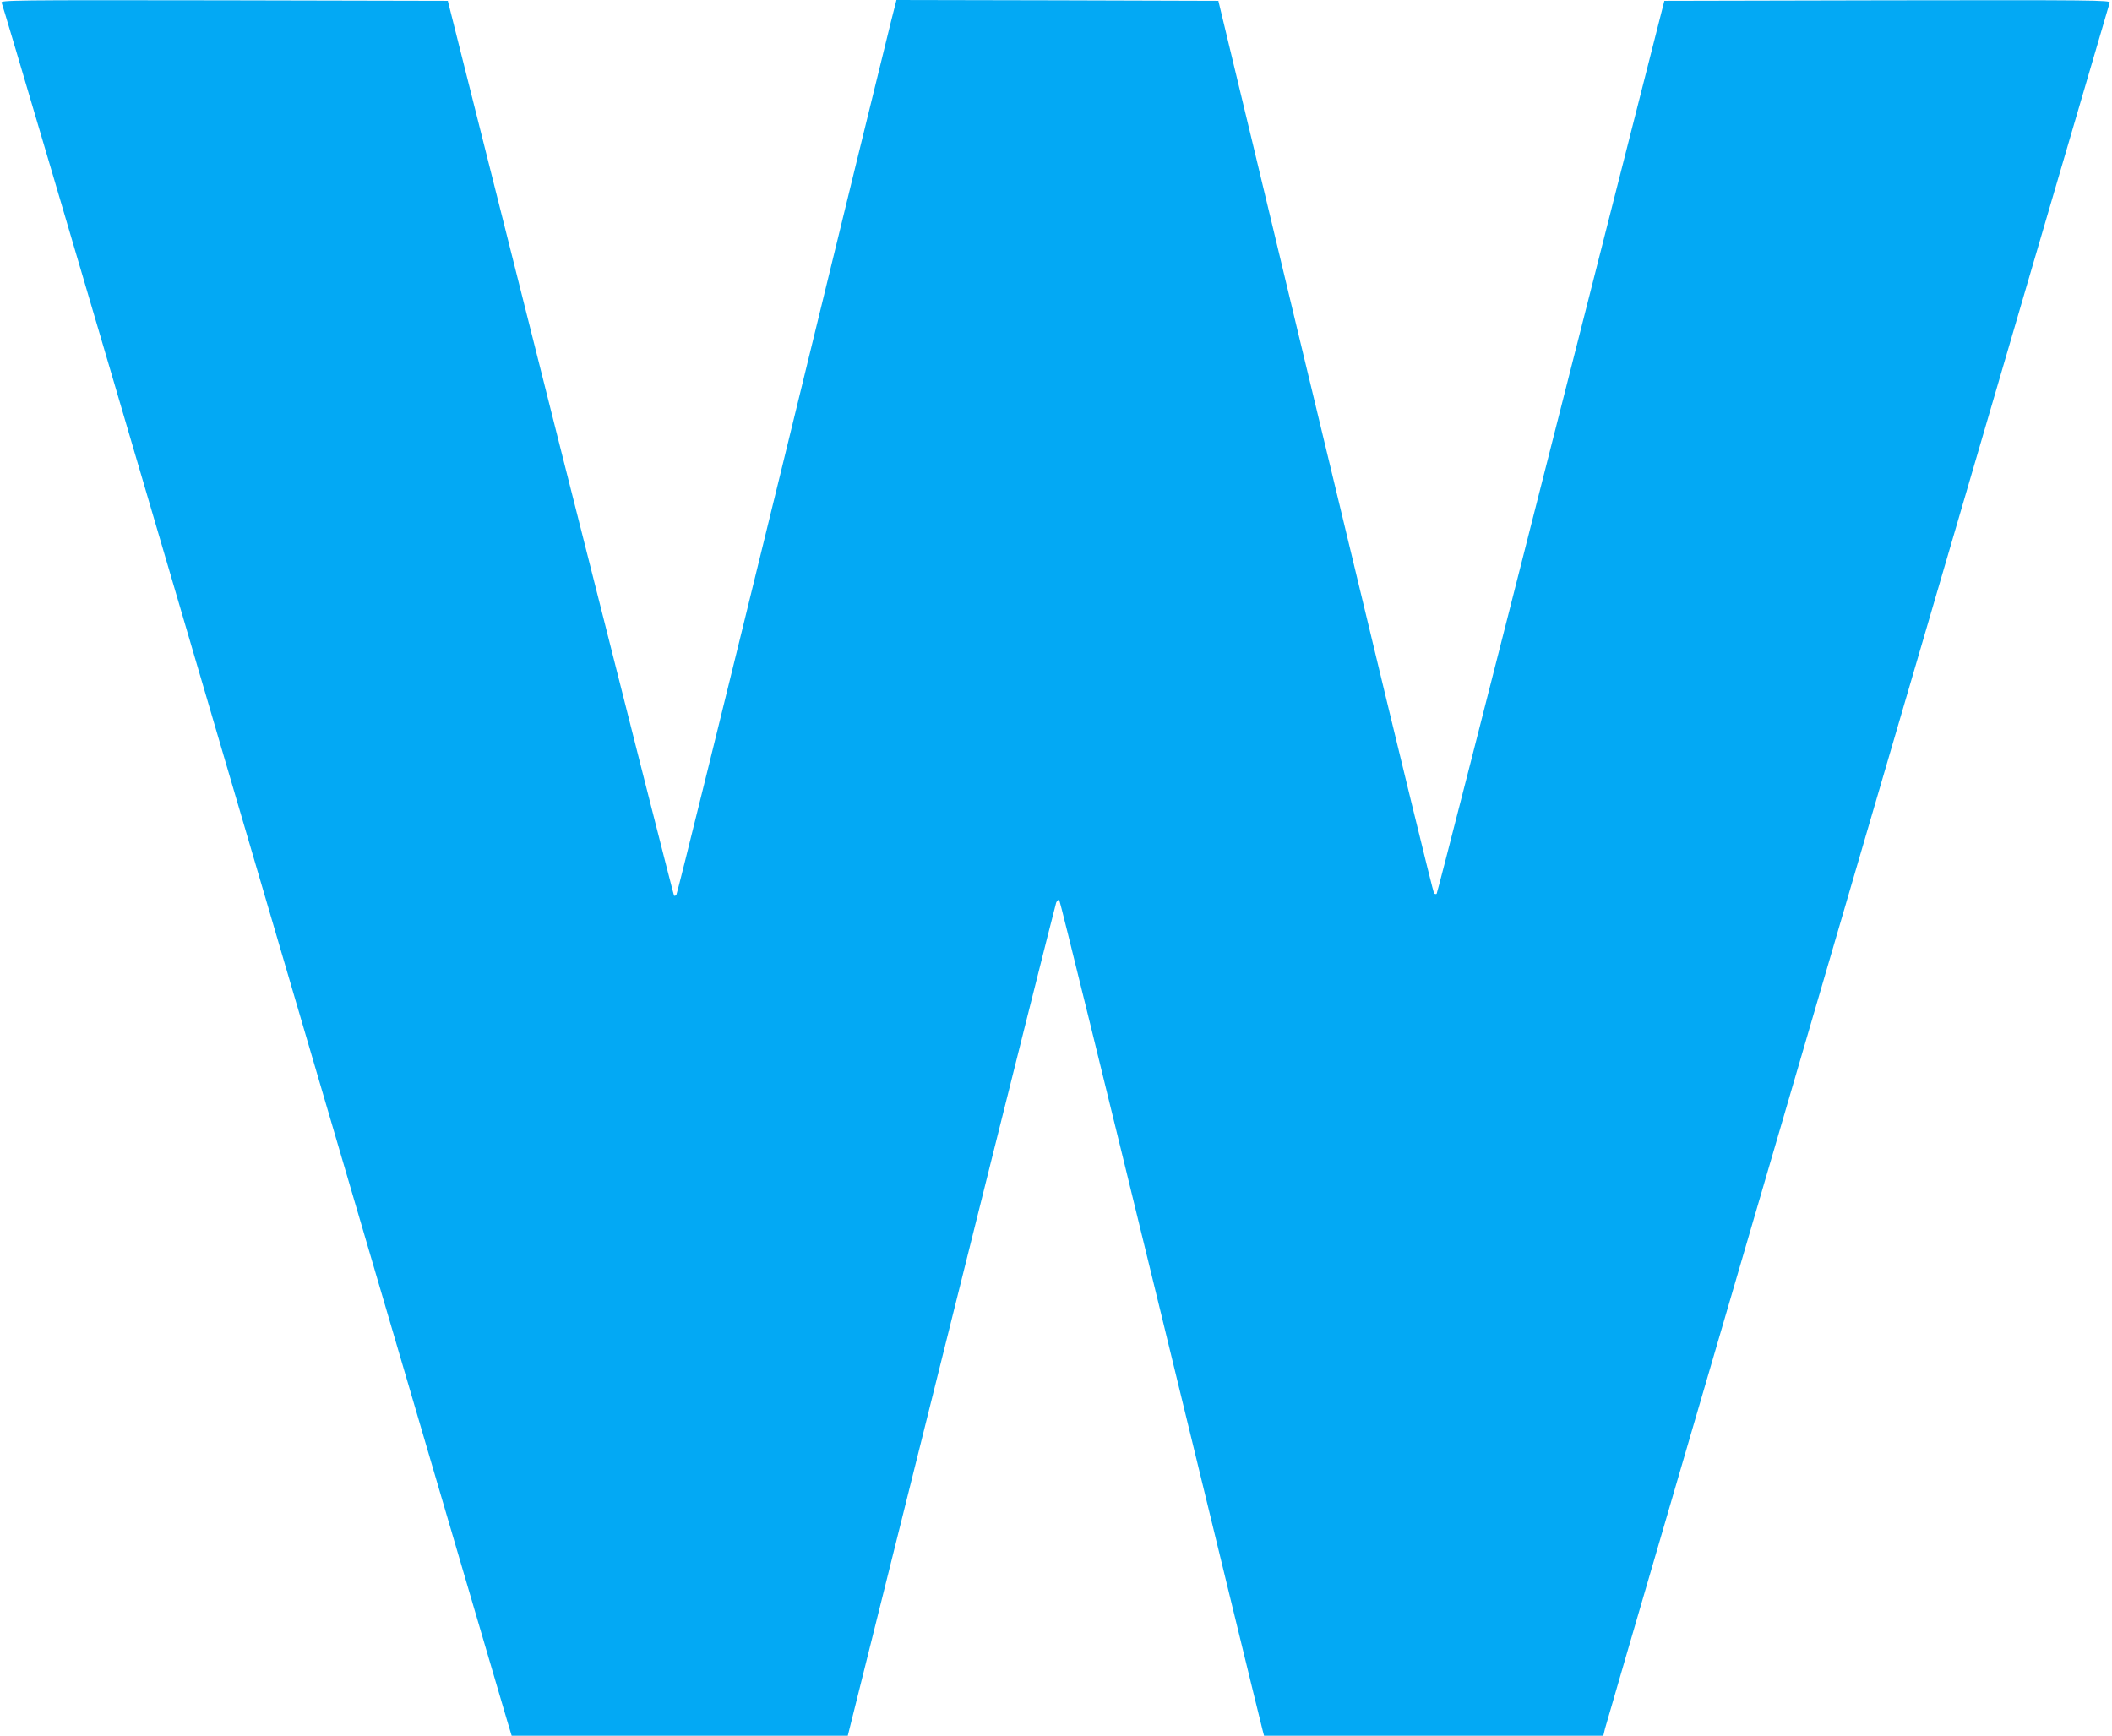 <?xml version="1.0" standalone="no"?>
<!DOCTYPE svg PUBLIC "-//W3C//DTD SVG 20010904//EN"
 "http://www.w3.org/TR/2001/REC-SVG-20010904/DTD/svg10.dtd">
<svg version="1.0" xmlns="http://www.w3.org/2000/svg"
 width="1280pt" height="1052pt" viewBox="0 0 1280 1052"
 preserveAspectRatio="xMidYMid meet">
<g transform="translate(0,1052) scale(0.1,-0.1)"
fill="#03a9f4" stroke="none">
<path d="M10 10503 c6 -10 488 -1642 1071 -3628 1864 -6347 1970 -6709 1995
-6792 l25 -83 1018 0 1019 0 627 2513 c344 1381 631 2523 636 2536 6 14 14 20
19 15 5 -5 281 -1129 615 -2499 333 -1369 610 -2507 616 -2527 l10 -38 1028 0
1028 0 10 42 c11 47 3049 10435 3059 10462 6 15 -98 16 -1347 14 l-1352 -3
-687 -2702 c-377 -1486 -689 -2706 -693 -2710 -4 -3 -11 -2 -16 3 -5 5 -208
837 -451 1849 -244 1012 -536 2227 -649 2700 l-207 860 -976 3 -975 2 -36
-142 c-20 -79 -318 -1297 -662 -2708 -345 -1411 -631 -2569 -636 -2574 -5 -5
-11 -7 -14 -4 -3 3 -313 1225 -689 2714 l-682 2709 -1357 3 c-1291 2 -1357 1
-1347 -15z"/>
</g>
</svg>
